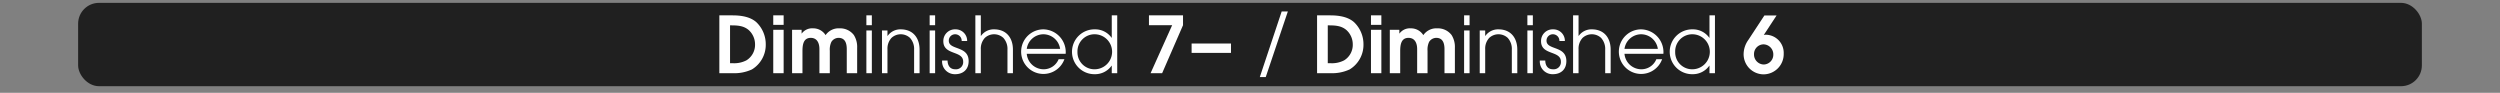 <svg id="Calque_1" data-name="Calque 1" xmlns="http://www.w3.org/2000/svg" viewBox="0 0 960 35.63">
  <rect x="0" y="0" width="960" height="35.63" fill="#808080" stroke="none"/>
  <defs>
    <style>
      .cls-1, .cls-3 {
        fill: #fff;
      }

      .cls-1 {
        opacity: 0;
      }

      .cls-2 {
        opacity: 0.75;
      }
    </style>
  </defs>
  <title>tetrad_6_button_arpeggios_index</title>
  <rect class="cls-1" y="1.1" width="960" height="32"/>
  <rect class="cls-2" x="30" y="1.1" width="900" height="32" rx="8" ry="8"/>
  <g>
    <path class="cls-3" d="M288.738,33.56a15.929,15.929,0,0,1-7.38,1.44h-5.129V12.8h5.04c3.09,0,6.69.45,9.12,2.58a11.674,11.674,0,0,1,3.66,8.58A11.028,11.028,0,0,1,288.738,33.56Zm-1.17-15.06c-2.07-1.83-4.62-1.86-7.23-1.86V31.16h.87a10.177,10.177,0,0,0,5.4-1.08,6.977,6.977,0,0,0,3.33-6.12A7.4,7.4,0,0,0,287.568,18.5Z" transform="translate(0 -6.9)"/>
    <path class="cls-3" d="M296.928,16.461V12.8h3.99v3.66Zm0,18.539V18.351h3.99V35Z" transform="translate(0 -6.9)"/>
    <path class="cls-3" d="M325.157,35V25.76c0-2.13-.57-4.32-3.15-4.32a3.248,3.248,0,0,0-2.76,1.56,6.891,6.891,0,0,0-.6,3.39V35h-3.99V25.76c0-2.19-.81-4.32-3.33-4.32-3,0-3.18,3-3.18,5.25V35h-3.99V18.351h3.66v1.41h.06a4.959,4.959,0,0,1,4.35-1.98,5.577,5.577,0,0,1,4.8,2.61,6.069,6.069,0,0,1,5.37-2.61,6.628,6.628,0,0,1,5.49,2.58,8.575,8.575,0,0,1,1.26,4.92V35Z" transform="translate(0 -6.9)"/>
    <path class="cls-3" d="M332.688,16.581V12.8h2.1v3.78Zm0,18.419V18.591h2.1V35Z" transform="translate(0 -6.9)"/>
    <path class="cls-3" d="M351.017,35V25.97a6.269,6.269,0,0,0-1.56-4.5,5.224,5.224,0,0,0-7.14,0,6.062,6.062,0,0,0-1.53,4.35V35h-2.1V18.591h2.1v2.1h.06a5.95,5.95,0,0,1,5.04-2.52c4.71,0,7.23,3.27,7.23,7.8V35Z" transform="translate(0 -6.9)"/>
    <path class="cls-3" d="M356.987,16.581V12.8h2.1v3.78Zm0,18.419V18.591h2.1V35Z" transform="translate(0 -6.9)"/>
    <path class="cls-3" d="M366.8,35.39a4.877,4.877,0,0,1-5.04-5.07v-.18h2.1c.03,1.89.93,3.36,2.94,3.36a2.761,2.761,0,0,0,3.06-2.94c0-4.35-7.62-2.34-7.62-7.83a4.46,4.46,0,0,1,4.68-4.56,4.406,4.406,0,0,1,4.47,4.47h-2.1a2.5,2.5,0,0,0-2.46-2.58,2.422,2.422,0,0,0-2.49,2.46c0,3.75,7.62,1.8,7.62,7.86C371.957,33.53,369.887,35.39,366.8,35.39Z" transform="translate(0 -6.9)"/>
    <path class="cls-3" d="M386.866,35V25.97a6.27,6.27,0,0,0-1.56-4.5,5.224,5.224,0,0,0-7.14,0,6.06,6.06,0,0,0-1.53,4.35V35h-2.1V12.8h2.1v7.89h.06a5.949,5.949,0,0,1,5.04-2.52c4.71,0,7.23,3.27,7.23,7.8V35Z" transform="translate(0 -6.9)"/>
    <path class="cls-3" d="M409.215,27.561H394.276a6.5,6.5,0,0,0,6.36,5.939,6.2,6.2,0,0,0,5.88-3.87h2.22a8.562,8.562,0,1,1-8.1-11.459,8.745,8.745,0,0,1,8.609,8.79C409.245,27.17,409.215,27.35,409.215,27.561Zm-8.55-7.5a6.487,6.487,0,0,0-6.39,5.61h12.81A6.517,6.517,0,0,0,400.666,20.061Z" transform="translate(0 -6.9)"/>
    <path class="cls-3" d="M426.916,35V32.12h-.06a7.716,7.716,0,0,1-6.39,3.27,8.612,8.612,0,1,1,0-17.219,7.688,7.688,0,0,1,6.39,3.24h.06V12.8h2.1V35Zm-6.45-14.939a6.559,6.559,0,0,0-6.72,6.78,6.512,6.512,0,0,0,6.72,6.66,6.721,6.721,0,0,0,0-13.439Z" transform="translate(0 -6.9)"/>
    <path class="cls-3" d="M446.265,35h-4.44l8.28-18.419H441.2V12.8h13.08v3.78Z" transform="translate(0 -6.9)"/>
    <path class="cls-3" d="M457.576,27.21v-3.6H472.7v3.6Z" transform="translate(0 -6.9)"/>
    <path class="cls-3" d="M486.045,36.5h-2.279l8.4-25.2h2.37Z" transform="translate(0 -6.9)"/>
    <path class="cls-3" d="M518.265,33.56a15.931,15.931,0,0,1-7.38,1.44h-5.13V12.8h5.04c3.09,0,6.689.45,9.119,2.58a11.674,11.674,0,0,1,3.66,8.58A11.028,11.028,0,0,1,518.265,33.56Zm-1.17-15.06c-2.07-1.83-4.62-1.86-7.23-1.86V31.16h.87a10.178,10.178,0,0,0,5.4-1.08,6.977,6.977,0,0,0,3.329-6.12A7.4,7.4,0,0,0,517.095,18.5Z" transform="translate(0 -6.9)"/>
    <path class="cls-3" d="M526.455,16.461V12.8h3.989v3.66Zm0,18.539V18.351h3.989V35Z" transform="translate(0 -6.9)"/>
    <path class="cls-3" d="M554.684,35V25.76c0-2.13-.569-4.32-3.149-4.32a3.247,3.247,0,0,0-2.76,1.56,6.891,6.891,0,0,0-.6,3.39V35h-3.989V25.76c0-2.19-.811-4.32-3.33-4.32-3,0-3.18,3-3.18,5.25V35h-3.99V18.351h3.66v1.41h.06a4.96,4.96,0,0,1,4.35-1.98,5.576,5.576,0,0,1,4.8,2.61,6.07,6.07,0,0,1,5.37-2.61,6.629,6.629,0,0,1,5.49,2.58,8.578,8.578,0,0,1,1.26,4.92V35Z" transform="translate(0 -6.9)"/>
    <path class="cls-3" d="M562.214,16.581V12.8h2.1v3.78Zm0,18.419V18.591h2.1V35Z" transform="translate(0 -6.9)"/>
    <path class="cls-3" d="M580.543,35V25.97a6.269,6.269,0,0,0-1.56-4.5,5.224,5.224,0,0,0-7.14,0,6.063,6.063,0,0,0-1.53,4.35V35h-2.1V18.591h2.1v2.1h.061a5.949,5.949,0,0,1,5.039-2.52c4.71,0,7.23,3.27,7.23,7.8V35Z" transform="translate(0 -6.9)"/>
    <path class="cls-3" d="M586.514,16.581V12.8h2.1v3.78Zm0,18.419V18.591h2.1V35Z" transform="translate(0 -6.9)"/>
    <path class="cls-3" d="M596.323,35.39a4.877,4.877,0,0,1-5.04-5.07v-.18h2.1c.03,1.89.93,3.36,2.939,3.36a2.761,2.761,0,0,0,3.061-2.94c0-4.35-7.62-2.34-7.62-7.83a4.46,4.46,0,0,1,4.68-4.56,4.406,4.406,0,0,1,4.47,4.47h-2.1a2.5,2.5,0,0,0-2.46-2.58,2.422,2.422,0,0,0-2.49,2.46c0,3.75,7.62,1.8,7.62,7.86C601.483,33.53,599.413,35.39,596.323,35.39Z" transform="translate(0 -6.9)"/>
    <path class="cls-3" d="M616.393,35V25.97a6.269,6.269,0,0,0-1.56-4.5,5.224,5.224,0,0,0-7.14,0,6.058,6.058,0,0,0-1.53,4.35V35h-2.1V12.8h2.1v7.89h.061a5.948,5.948,0,0,1,5.039-2.52c4.71,0,7.23,3.27,7.23,7.8V35Z" transform="translate(0 -6.9)"/>
    <path class="cls-3" d="M638.742,27.561H623.8a6.5,6.5,0,0,0,6.359,5.939,6.2,6.2,0,0,0,5.88-3.87h2.22a8.562,8.562,0,1,1-8.1-11.459,8.745,8.745,0,0,1,8.609,8.79C638.771,27.17,638.742,27.35,638.742,27.561Zm-8.55-7.5a6.487,6.487,0,0,0-6.39,5.61h12.81A6.517,6.517,0,0,0,630.192,20.061Z" transform="translate(0 -6.9)"/>
    <path class="cls-3" d="M656.442,35V32.12h-.061a7.715,7.715,0,0,1-6.39,3.27,8.612,8.612,0,1,1,0-17.219,7.687,7.687,0,0,1,6.39,3.24h.061V12.8h2.1V35Zm-6.45-14.939a6.559,6.559,0,0,0-6.72,6.78,6.512,6.512,0,0,0,6.72,6.66,6.721,6.721,0,0,0,0-13.439Z" transform="translate(0 -6.9)"/>
    <path class="cls-3" d="M677.262,35.45a7.706,7.706,0,0,1-7.71-7.95,9.539,9.539,0,0,1,1.8-5.25l6.18-9.419h4.681l-4.92,7.5a3.166,3.166,0,0,1,.93-.09,6.96,6.96,0,0,1,6.72,7.229A7.781,7.781,0,0,1,677.262,35.45Zm-.09-11.52a3.707,3.707,0,0,0-3.63,3.75,3.838,3.838,0,0,0,3.72,3.99,3.759,3.759,0,0,0,3.689-3.84A3.847,3.847,0,0,0,677.172,23.931Z" transform="translate(0 -6.9)"/>
  </g>
</svg>
